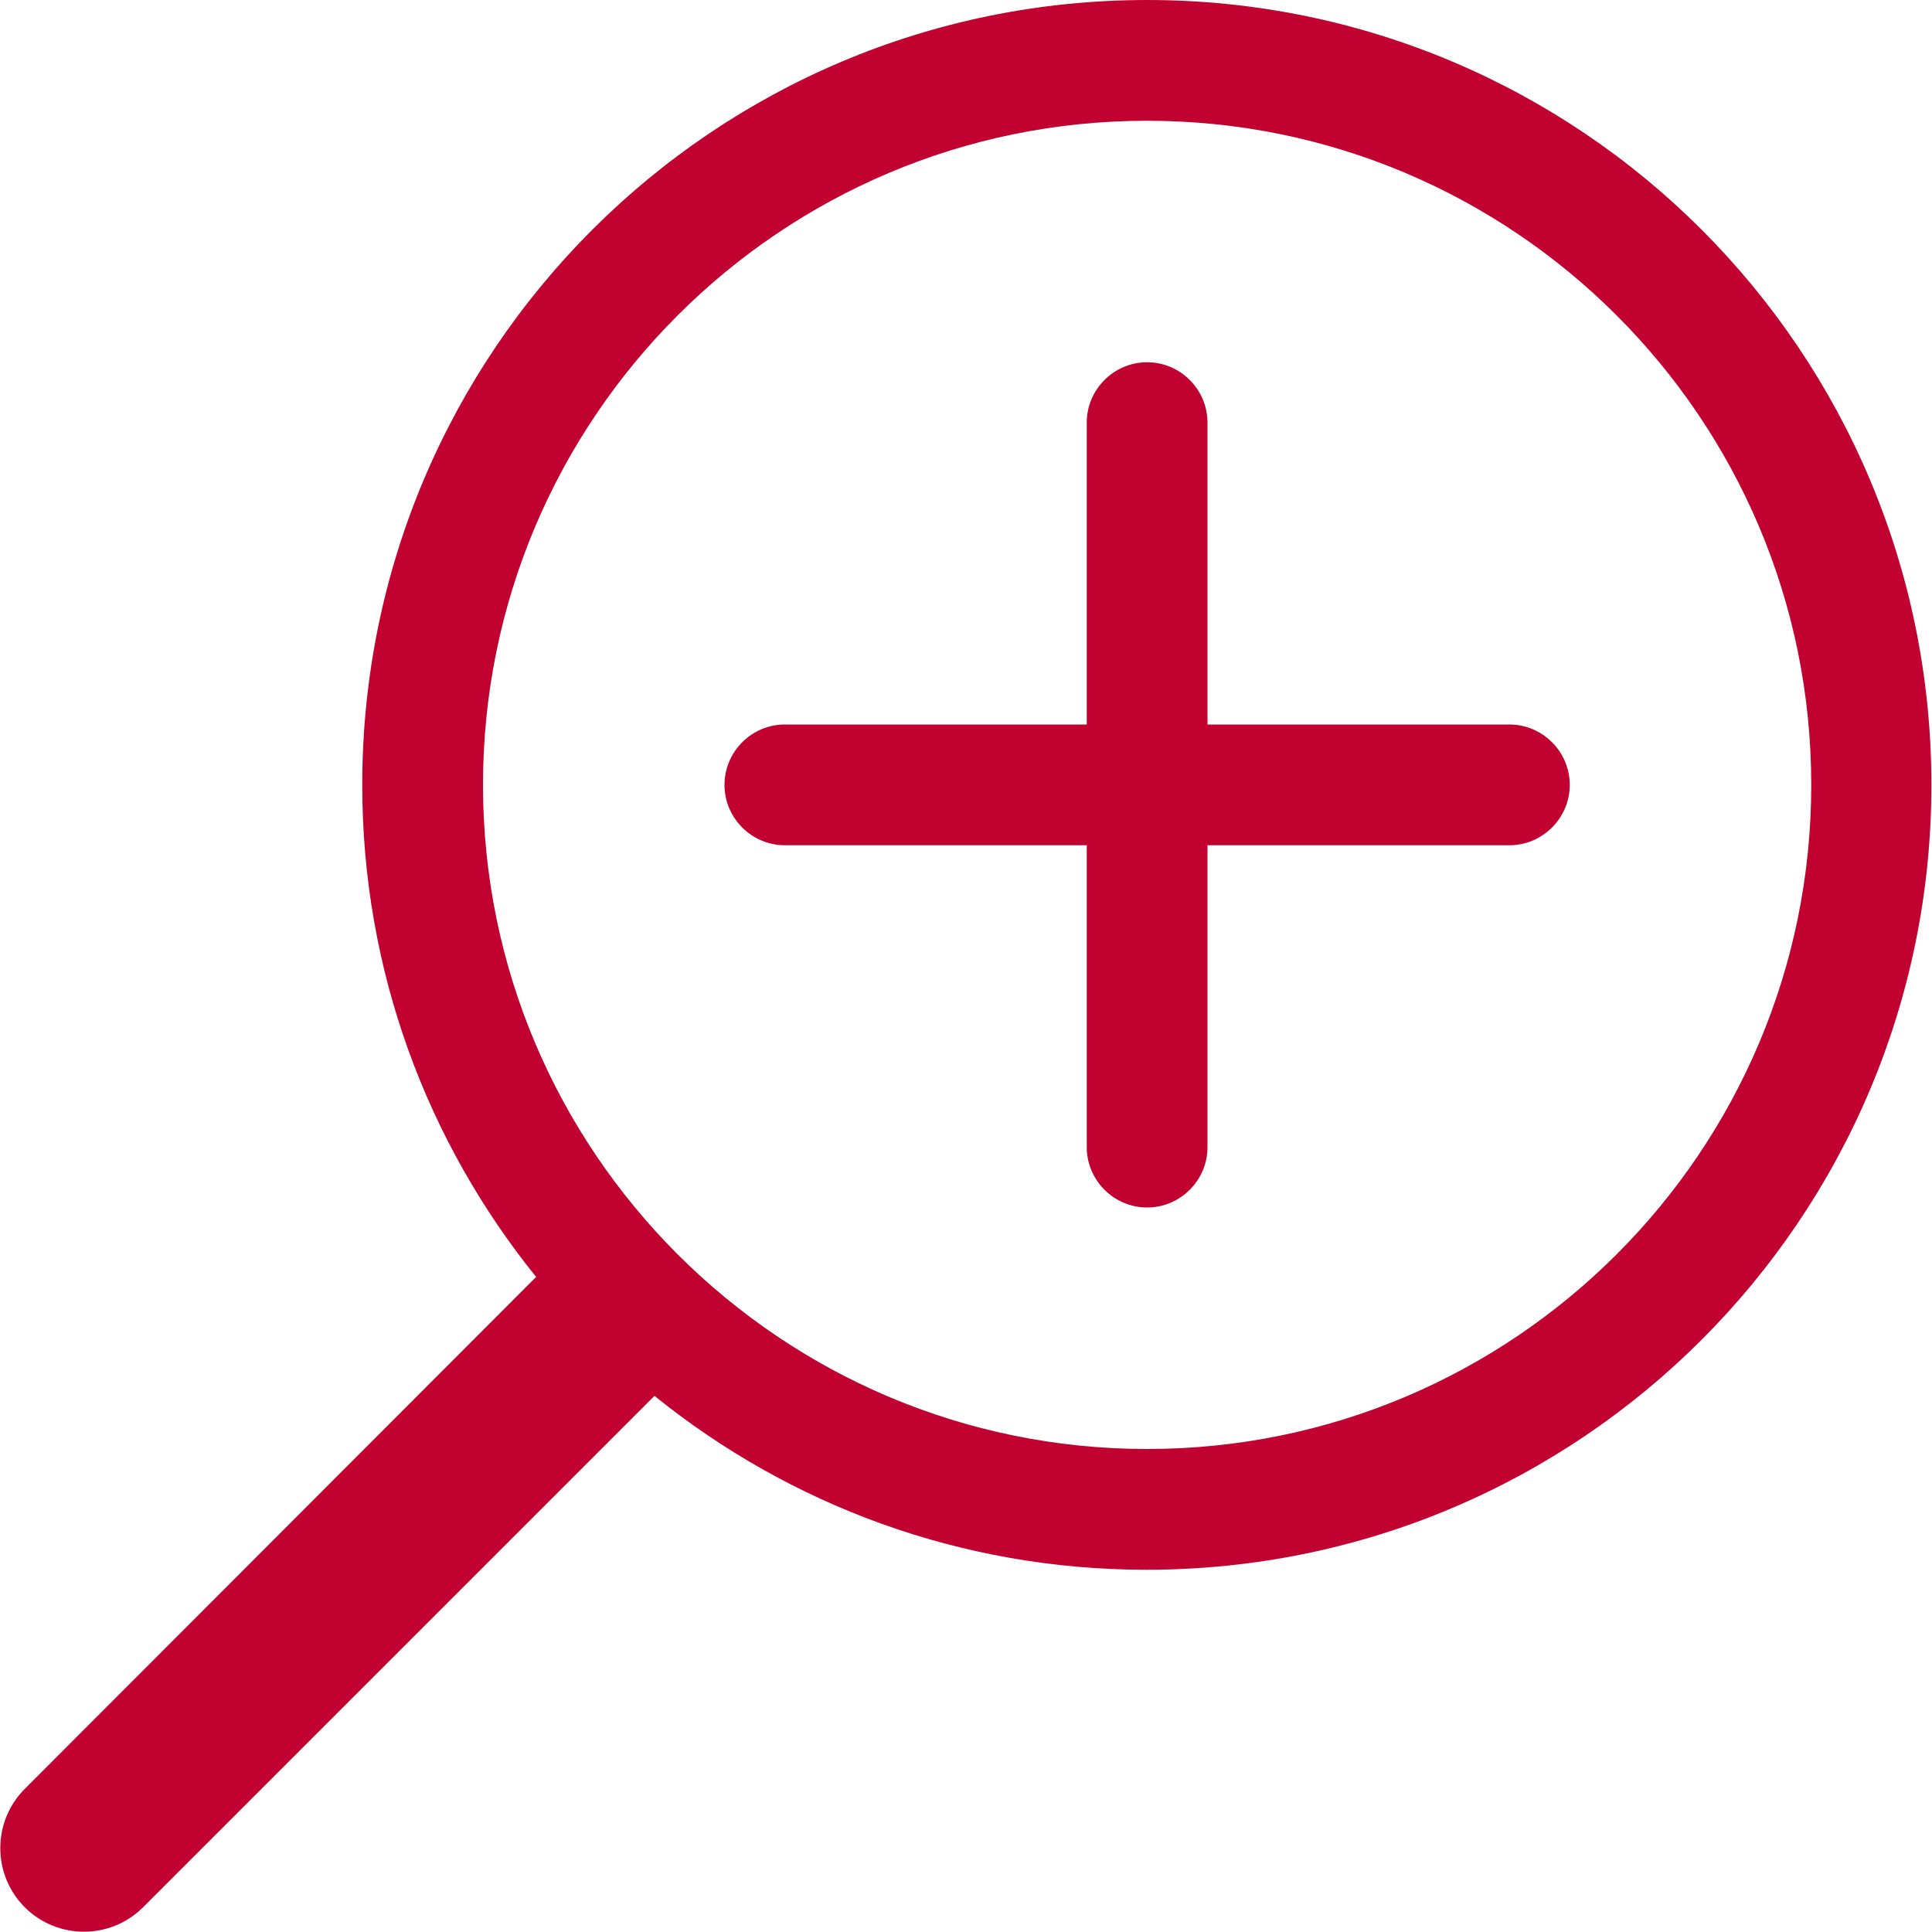 <?xml version="1.0" encoding="UTF-8"?><svg xmlns="http://www.w3.org/2000/svg" viewBox="0 0 32 32"><defs><style>.d{fill:#c10230;}</style></defs><g id="a"/><g id="b"><g id="c"><path class="d" d="M19,0C11.82,0,6,5.82,6,13c0,3.09,1.08,5.92,2.88,8.15L.41,29.63c-.54,.54-.54,1.42,0,1.96s1.42,.54,1.96,0l8.47-8.47c2.23,1.8,5.06,2.88,8.15,2.88,7.18,0,13-5.82,13-13S26.18,0,19,0Zm0,24c-6.07,0-11-4.93-11-11S12.93,2,19,2s11,4.93,11,11-4.93,11-11,11Zm6-12h-5V7c0-.55-.45-1-1-1s-1,.45-1,1v5h-5c-.55,0-1,.45-1,1s.45,1,1,1h5v5c0,.55,.45,1,1,1s1-.45,1-1v-5h5c.55,0,1-.45,1-1s-.45-1-1-1Z"/></g></g></svg>